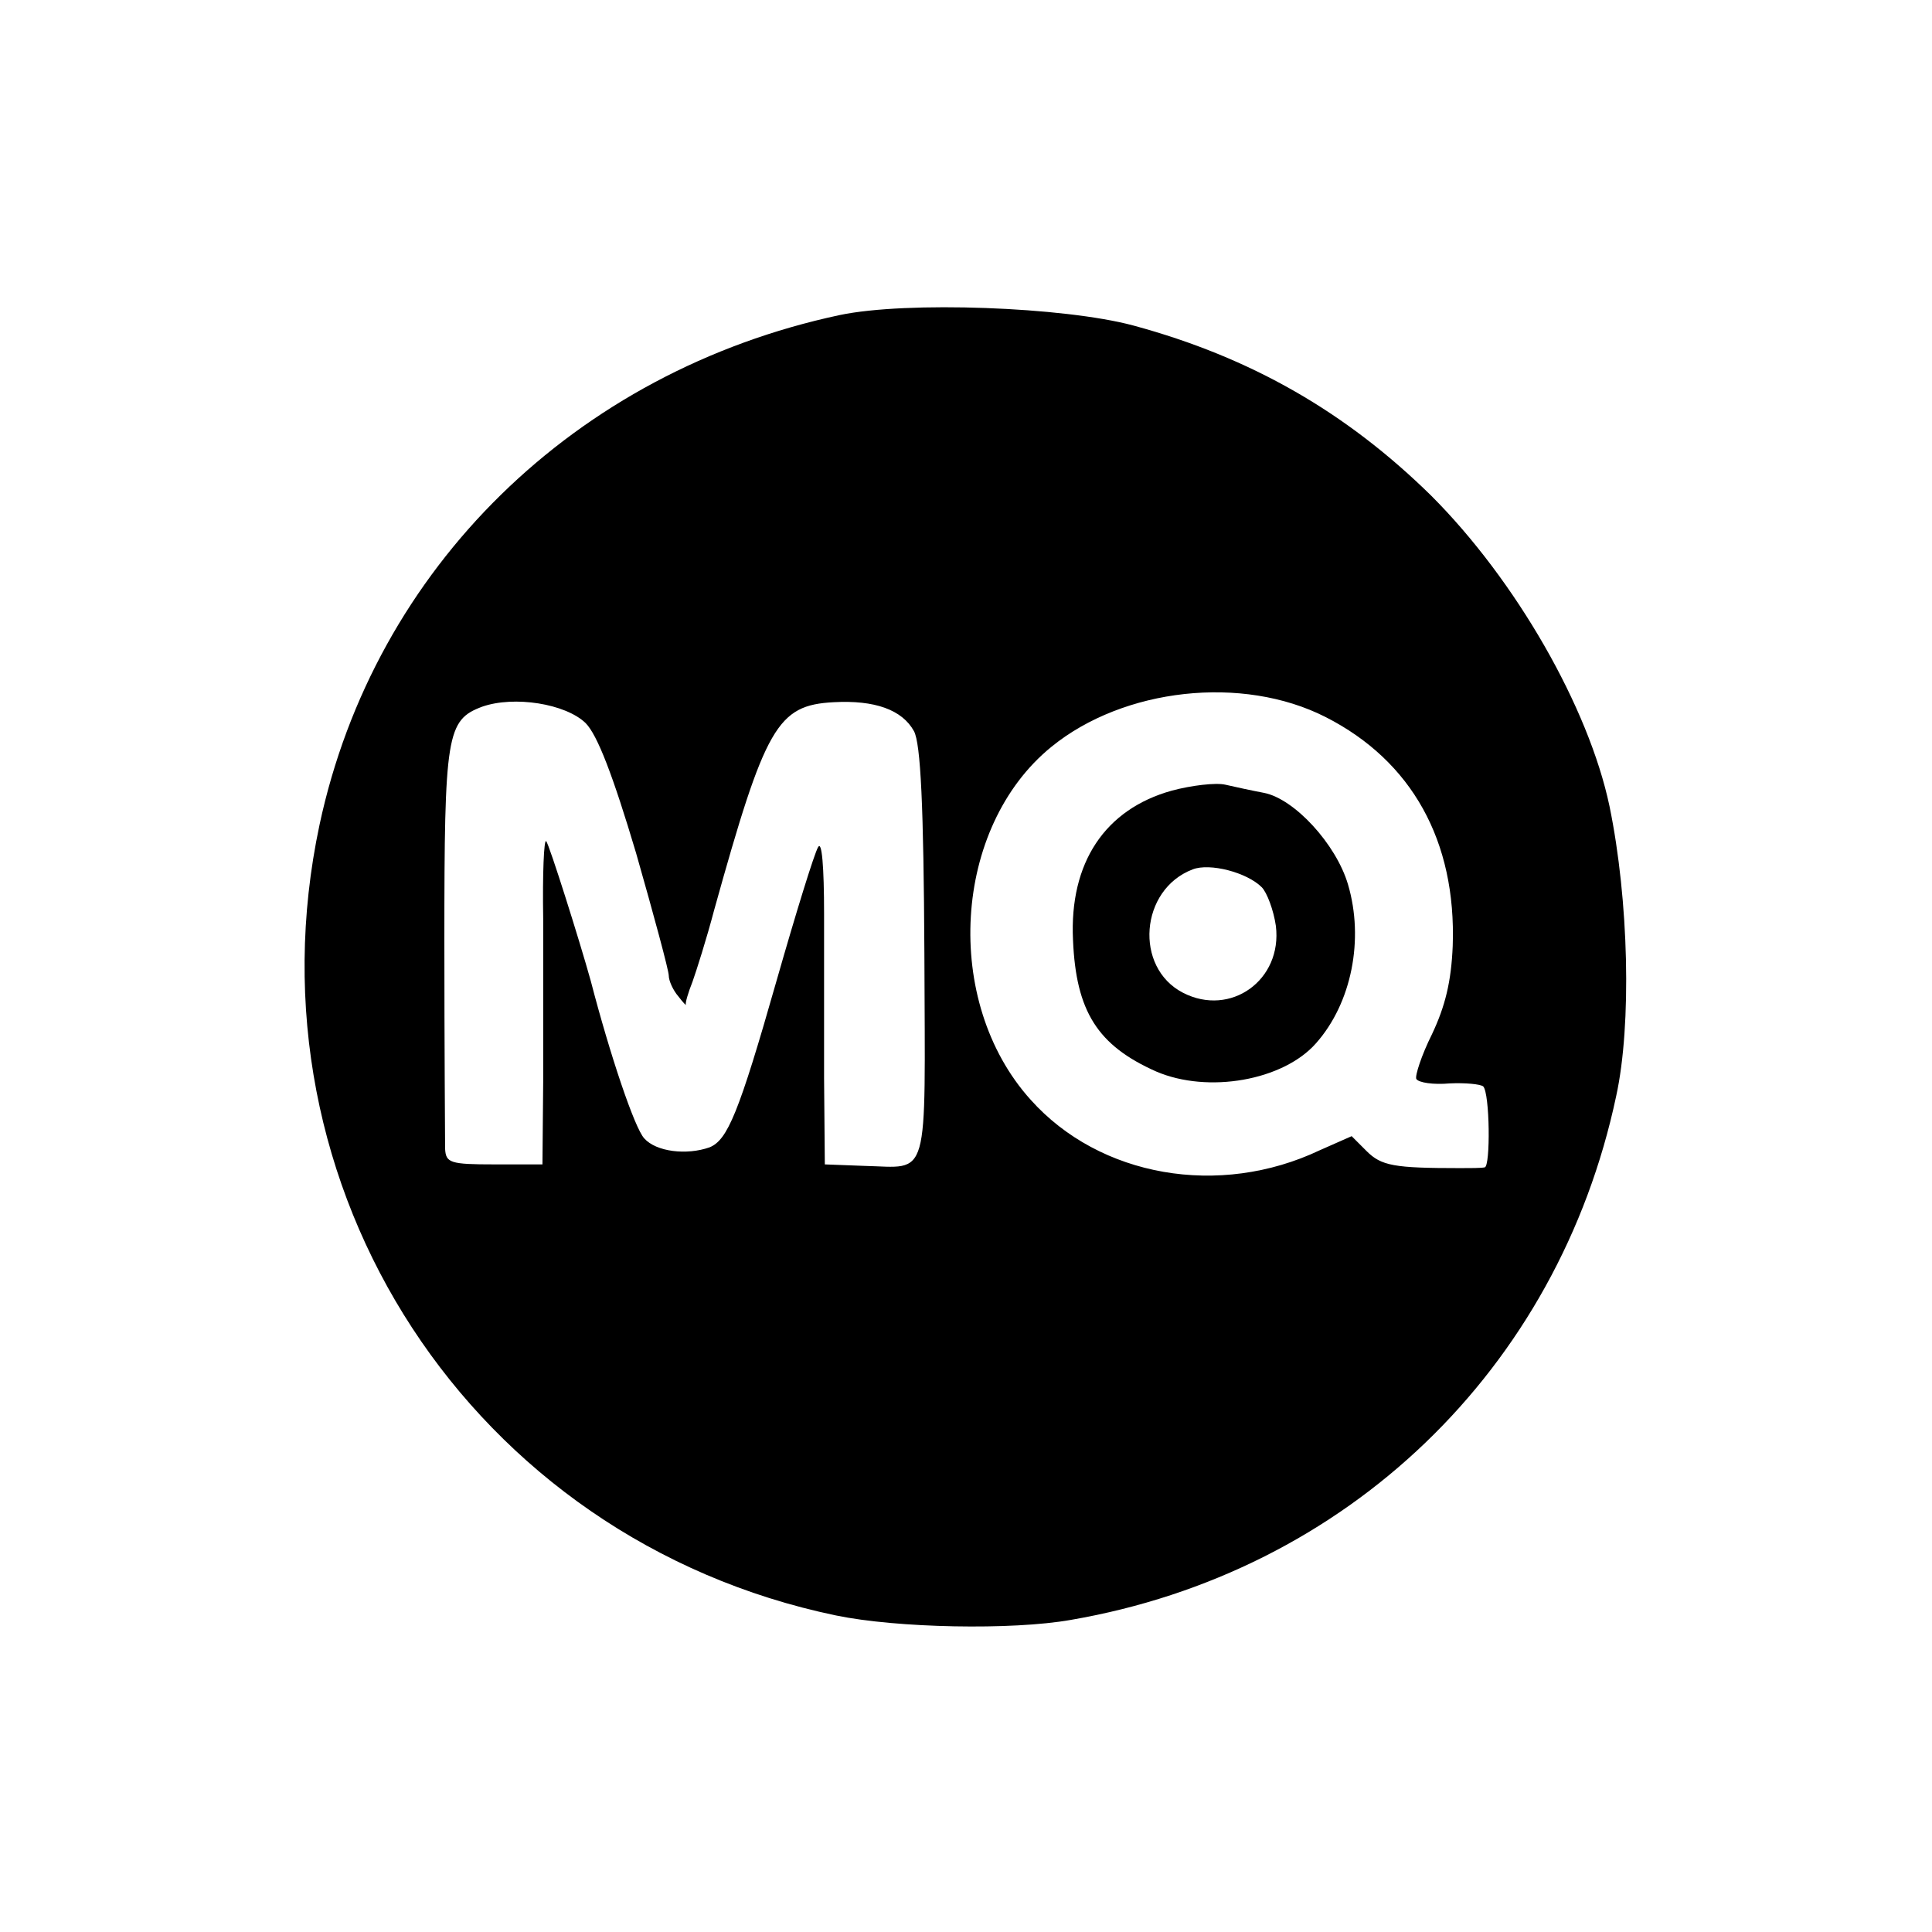 <?xml version="1.0" standalone="no"?>
<!DOCTYPE svg PUBLIC "-//W3C//DTD SVG 20010904//EN"
 "http://www.w3.org/TR/2001/REC-SVG-20010904/DTD/svg10.dtd">
<svg version="1.0" xmlns="http://www.w3.org/2000/svg"
 width="260pt" height="260pt" viewBox="0 0 260 260"
 preserveAspectRatio="xMidYMid meet">
<g transform="translate(0,260) scale(0.1,-0.1)"
fill="#000000" stroke="none">
<path d="M1130 2176 c-356 -76 -626 -340 -700 -686 -104 -489 205 -962 695
-1064 82 -17 237 -20 316 -6 372 64 656 337 734 705 21 96 17 264 -9 390 -28
133 -126 304 -240 418 -114 112 -242 186 -401 229 -93 25 -305 33 -395 14z
m654 -541 c116 -59 176 -167 171 -308 -2 -48 -10 -81 -28 -119 -14 -28 -23
-56 -21 -60 3 -5 23 -8 45 -6 21 1 41 -1 45 -4 9 -9 10 -108 2 -109 -5 -1 -19
-1 -33 -1 -89 0 -106 3 -126 23 l-20 20 -43 -19 c-135 -64 -296 -36 -389 68
-119 132 -105 367 28 475 97 79 257 97 369 40z m-996 -8 c16 -16 37 -71 68
-175 24 -84 44 -158 44 -165 0 -7 6 -20 13 -28 6 -8 11 -13 10 -11 -1 2 3 16
9 31 5 14 19 58 29 96 69 248 85 276 161 280 55 3 92 -10 108 -39 9 -17 13
-100 14 -300 1 -311 8 -287 -81 -285 l-53 2 -1 116 c0 64 0 163 0 221 0 64 -3
99 -8 90 -5 -8 -30 -89 -56 -180 -51 -179 -66 -214 -90 -224 -31 -11 -72 -6
-88 12 -13 14 -46 112 -72 212 -15 54 -56 184 -60 188 -3 3 -5 -44 -4 -104 0
-60 0 -159 0 -220 l-1 -111 -65 0 c-59 0 -65 2 -66 21 0 11 -1 137 -1 280 0
278 3 297 51 315 43 15 112 4 139 -22z"/>
<path d="M1577 1536 c-90 -25 -138 -97 -133 -201 4 -96 33 -142 112 -177 70
-30 171 -12 215 38 48 54 65 140 43 214 -16 54 -72 115 -113 123 -16 3 -39 8
-52 11 -13 3 -46 -1 -72 -8z m121 -130 c7 -7 16 -31 19 -52 9 -73 -61 -123
-125 -90 -66 34 -58 139 13 166 23 9 73 -4 93 -24z"/>
</g>
</svg>

